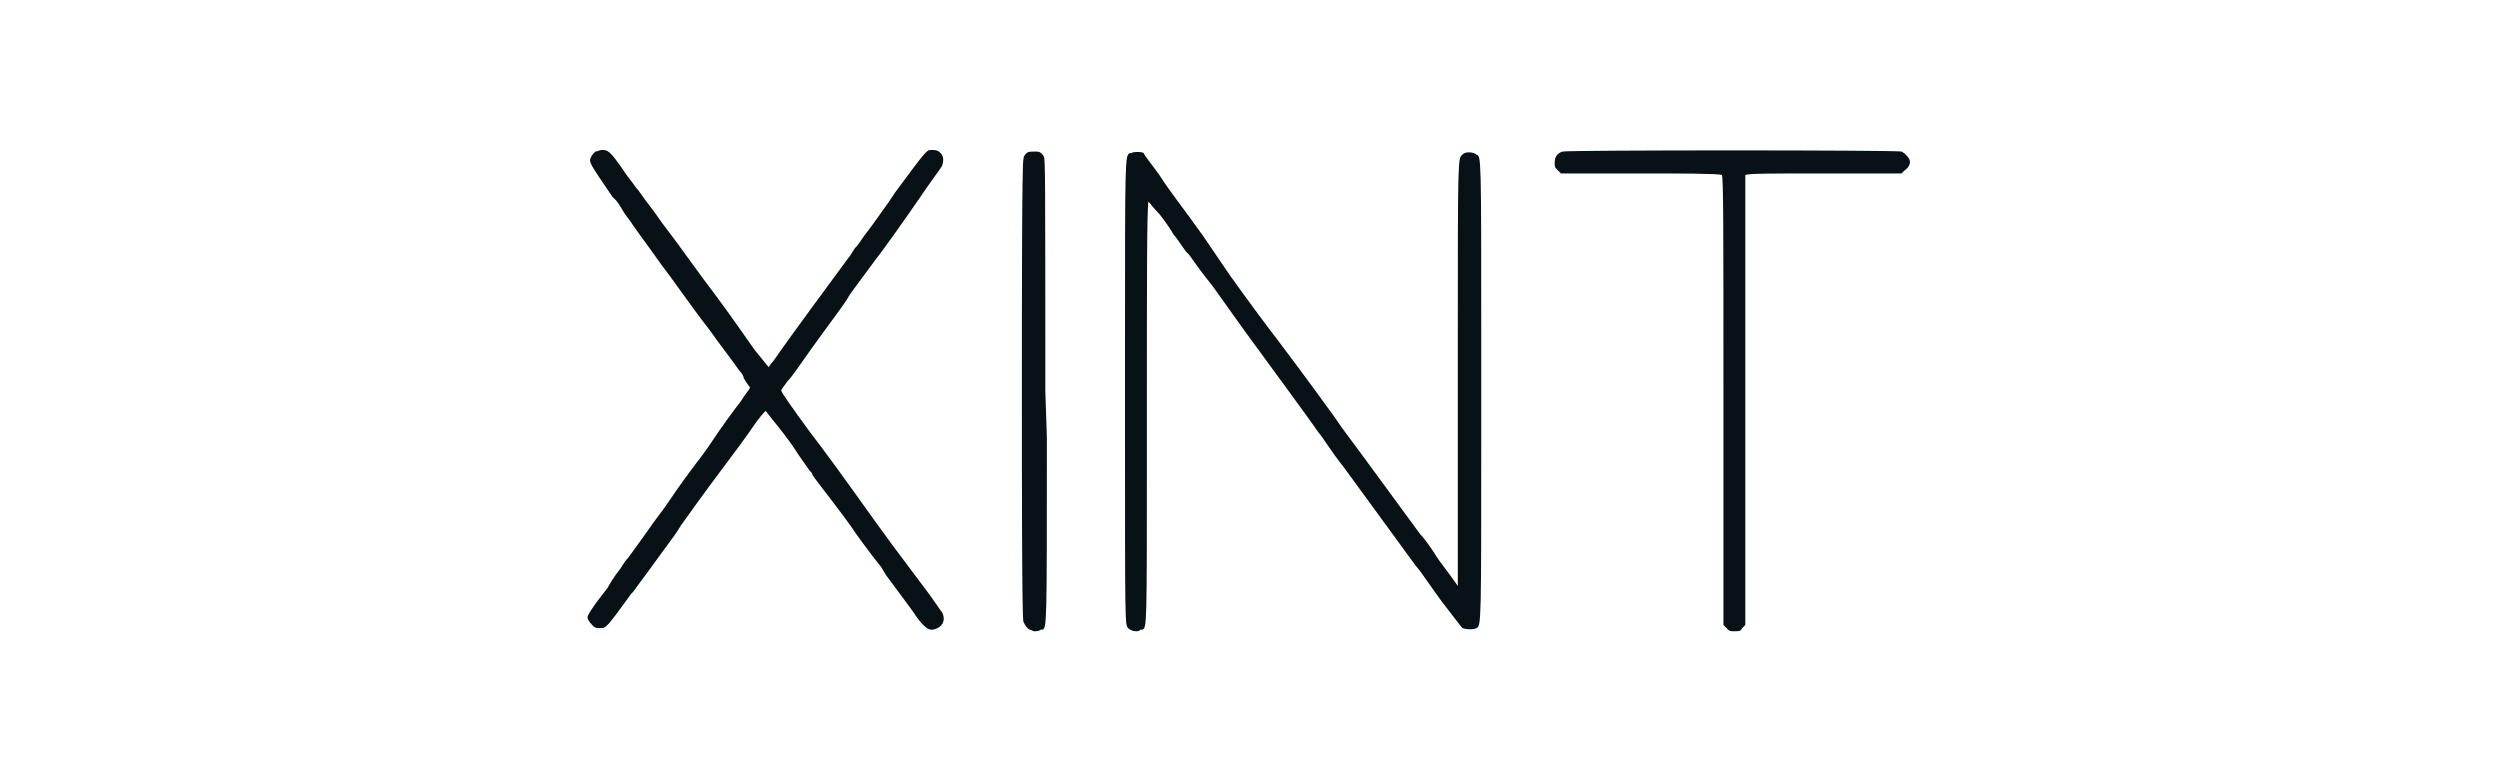 <svg xmlns="http://www.w3.org/2000/svg" xmlns:xlink="http://www.w3.org/1999/xlink" id="Layer_1" x="0px" y="0px" viewBox="0 0 160 50" style="enable-background:new 0 0 160 50;" xml:space="preserve"><style type="text/css">	.st0{fill:#081216;}</style><g>	<path class="st0" d="M122.2,10.2c-0.1-0.2-0.3-0.4-0.5-0.5c-0.3-0.1-21.4-0.1-21.7,0l0,0c-0.3,0.1-0.5,0.3-0.5,0.7  c0,0.3,0,0.3,0.2,0.5l0.2,0.2h5.1c2.1,0,5,0,5.2,0.1c0.1,0.2,0.1,3.5,0.1,14.4V40l0.2,0.2c0.2,0.2,0.2,0.2,0.5,0.2s0.4,0,0.5-0.2  l0.2-0.2V25.6c0-7.9,0-14.1,0-14.4c0.2-0.1,1.8-0.1,5-0.1h5l0.2-0.2C122.2,10.7,122.3,10.4,122.2,10.2z"></path>	<path class="st0" d="M51.8,22.5c1.5-2.1,2.3-3.1,2.5-3.5c0.1-0.2,0.8-1.1,1.6-2.2c0.7-0.9,1.9-2.6,2.8-3.9c0.8-1.2,1.5-2.1,1.6-2.3  c0.1-0.3,0.1-0.6-0.1-0.8c-0.1-0.1-0.2-0.2-0.5-0.2c0,0,0,0-0.1,0c-0.3,0-0.3,0-2.3,2.7l-0.4,0.6c-0.5,0.7-1.2,1.7-1.6,2.2  c-0.2,0.3-0.4,0.6-0.6,0.8c-0.2,0.3-0.3,0.5-0.4,0.6c-1.1,1.5-3.7,5-4.8,6.6c-0.2,0.2-0.3,0.4-0.3,0.4c-0.1-0.1-0.4-0.5-0.9-1.1  c-0.5-0.7-1.6-2.3-2.5-3.5c-1-1.3-2.4-3.3-3.1-4.2c-0.4-0.5-0.7-1-1.1-1.5c-0.4-0.5-0.7-1-0.9-1.2c-0.2-0.3-0.7-0.9-0.8-1.1  c-0.9-1.3-1-1.3-1.4-1.3c-0.1,0-0.3,0.1-0.4,0.1l0,0c-0.1,0.1-0.2,0.2-0.3,0.4l0,0c-0.1,0.3-0.1,0.3,1.4,2.5l0.2,0.2  c0.2,0.2,0.4,0.6,0.6,0.9c0.2,0.3,0.4,0.5,0.5,0.7c0.2,0.3,0.8,1.1,1.3,1.8l0.5,0.7c0.7,0.9,2,2.8,3.1,4.2c0.7,1,1.5,2,1.9,2.6  c0.2,0.2,0.3,0.4,0.3,0.5c0.1,0.2,0.4,0.6,0.4,0.6c0,0.1-0.3,0.4-0.6,0.9c-0.4,0.5-1.2,1.6-1.8,2.5c-0.2,0.3-0.4,0.6-0.7,1  c-0.7,0.9-1.5,2-2.1,2.9c-0.4,0.6-0.9,1.2-1.3,1.8c-0.5,0.7-1,1.4-1.3,1.8c-0.2,0.2-0.3,0.4-0.5,0.7c-0.4,0.5-0.7,1-0.8,1.2  c-1.1,1.4-1.3,1.8-1.3,1.9c0,0.2,0.2,0.4,0.4,0.6c0.1,0.1,0.3,0.1,0.4,0.1l0,0c0.4,0,0.4,0,2-2.2l0.1-0.1c0.6-0.8,1.4-1.9,2.2-3  c0.3-0.4,0.6-0.8,0.9-1.3c1.5-2.1,2.1-2.9,3-4.1c0.3-0.4,1.2-1.6,1.6-2.2c0.4-0.6,0.7-0.9,0.8-1c0.1,0.1,0.3,0.4,0.8,1  c0.4,0.5,1,1.3,1.3,1.8c0.2,0.3,0.5,0.7,0.7,1c0.1,0.1,0.2,0.2,0.2,0.3c0.2,0.3,0.6,0.8,0.9,1.2c0.3,0.4,1,1.3,1.5,2  c0.4,0.6,1.2,1.7,2,2.7l0.3,0.5c0.8,1.1,1.8,2.4,1.9,2.6c0.5,0.7,0.8,0.9,1,0.9c0.1,0,0.2,0,0.4-0.1c0.4-0.2,0.5-0.6,0.3-1  c-0.1-0.1-0.6-0.9-1.3-1.8l-0.6-0.8c-1.9-2.5-3-4.1-3.8-5.2c-0.5-0.7-1.8-2.5-2.8-3.8C50.7,26.1,50,25.1,50,25s0.2-0.3,0.4-0.6  C50.7,24.1,51.3,23.2,51.8,22.5z"></path>	<path class="st0" d="M66.9,25c0-14,0-14.8-0.1-15c-0.2-0.3-0.3-0.3-0.6-0.3c-0.2,0-0.4,0-0.5,0.1l0,0c-0.1,0.1-0.2,0.2-0.2,0.4  c-0.1,0.2-0.1,9.4-0.1,14.8s0,14.6,0.1,14.8s0.2,0.4,0.4,0.5c0.1,0,0.2,0.1,0.3,0.1c0.1,0,0.3,0,0.4-0.1c0,0,0,0,0.1,0  C67,40.2,67,40.2,67,28L66.9,25z"></path>	<path class="st0" d="M94.5,9.9L94.5,9.9c-0.2-0.2-0.8-0.2-0.9,0l0,0c-0.3,0.2-0.3,0.2-0.3,11.8v2.2v13.6l-0.5-0.7l-0.3-0.4  c-0.3-0.4-0.6-0.8-0.7-1c-0.2-0.3-0.6-0.9-0.9-1.2c-0.6-0.8-3.5-4.8-5-6.8c-0.6-0.9-1.3-1.8-1.5-2.1c-0.8-1.1-1.4-1.9-2.6-3.5  c-0.7-0.9-2.1-2.8-3.1-4.2L77,15.1c-1.5-2.1-2.1-2.8-2.8-3.9c-0.5-0.7-1-1.3-1-1.4c-0.1-0.1-0.7-0.1-0.8,0c0,0,0,0-0.1,0  C72,10,72,10,72,22.1v3v2.6C72,40,72,40,72.2,40.2l0,0c0.1,0.1,0.3,0.2,0.5,0.2c0.1,0,0.2,0,0.3-0.1h0.1c0.3-0.1,0.3-0.1,0.3-11.2  v-2.8c0-8.2,0-12.9,0.1-13.4c0.1,0.1,0.3,0.4,0.7,0.8c0.4,0.5,0.8,1.1,0.9,1.3c0.2,0.2,0.5,0.7,0.8,1.1l0.2,0.2  c0.5,0.7,0.7,1,1.5,2c0.3,0.4,1.2,1.7,2,2.8c1.9,2.6,4.4,6,4.8,6.6c0.2,0.2,0.8,1.2,1.6,2.2c1.1,1.5,3.5,4.8,4.6,6.3  c0.2,0.2,0.6,0.8,1.1,1.5l0.5,0.7c1,1.3,1.3,1.7,1.4,1.8c0.3,0.1,0.7,0.1,0.9,0l0,0c0.3-0.2,0.3-0.2,0.3-12.7v-2.4v-3  C94.8,10,94.8,10,94.5,9.9z"></path></g></svg>